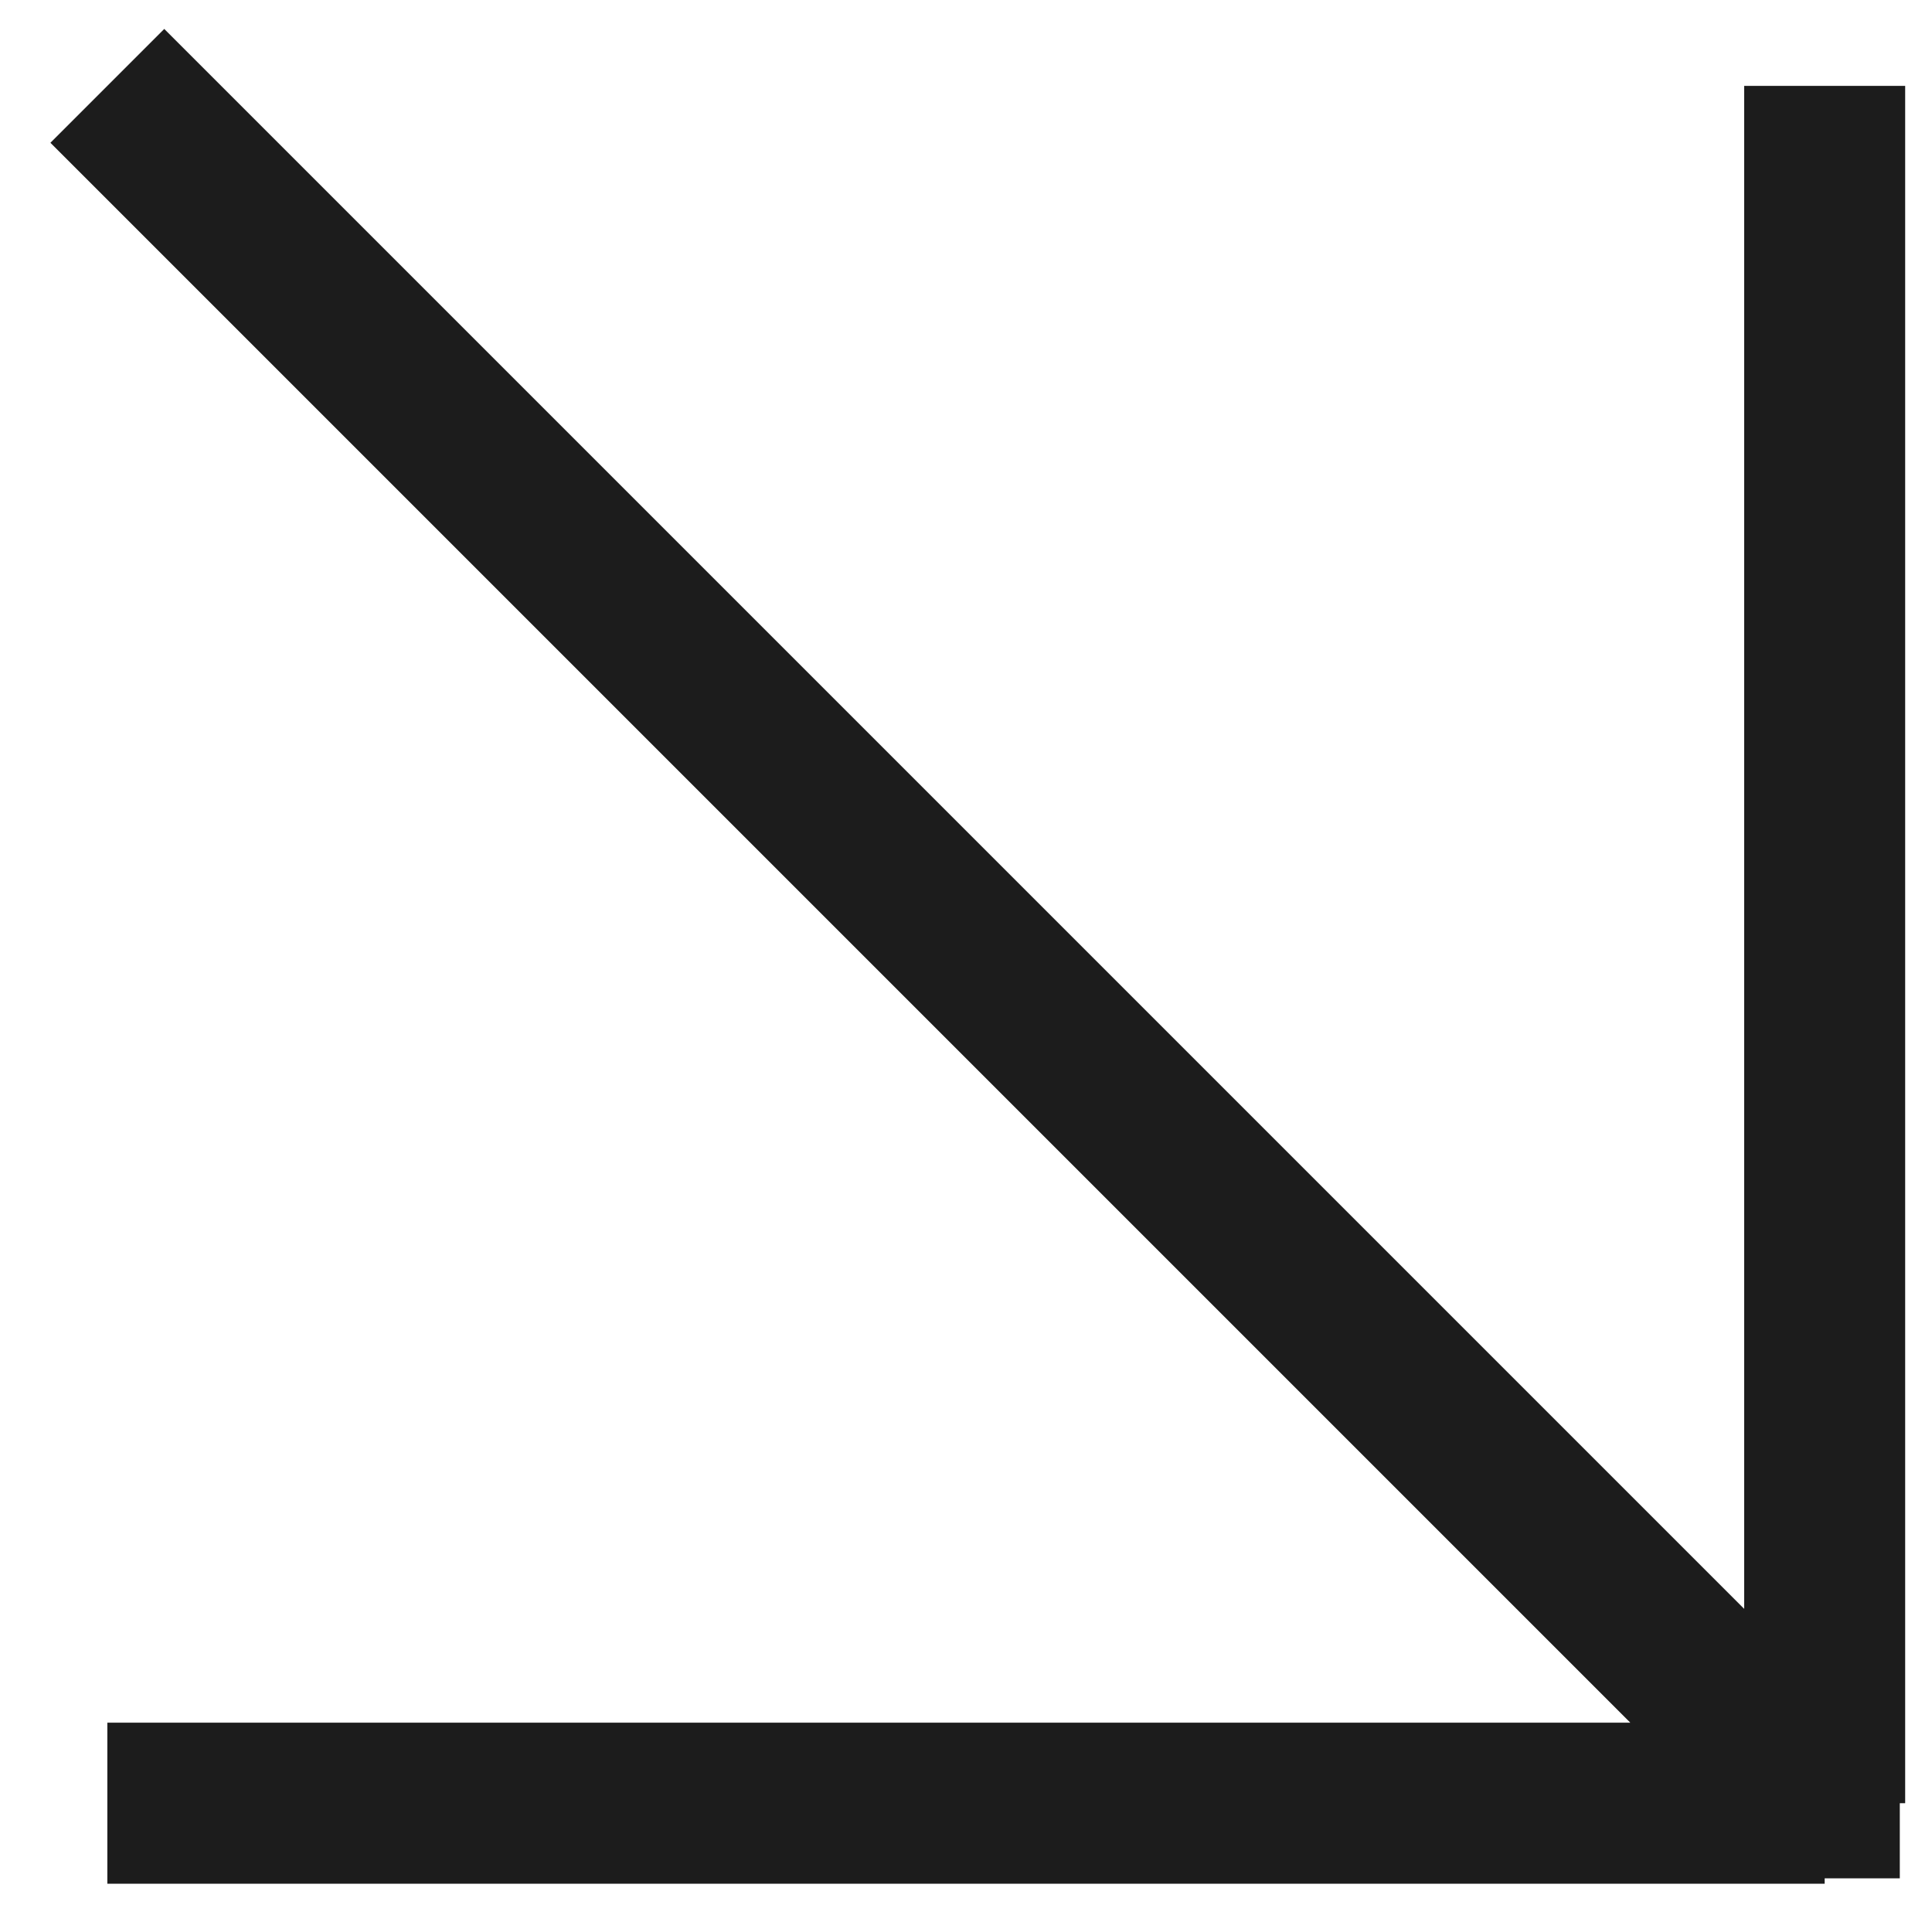 <?xml version="1.0" encoding="UTF-8"?> <svg xmlns="http://www.w3.org/2000/svg" width="36" height="36" viewBox="0 0 36 36" fill="none"> <path d="M34 33.6L2 1.6M34 33.6L2 33.6M34 33.6L34 1.6" stroke="#1C1C1C" stroke-width="3"></path> <rect width="3" height="3" transform="matrix(1 -8.74228e-08 -8.74228e-08 -1 32.4 35)" fill="#1C1C1C"></rect> </svg> 